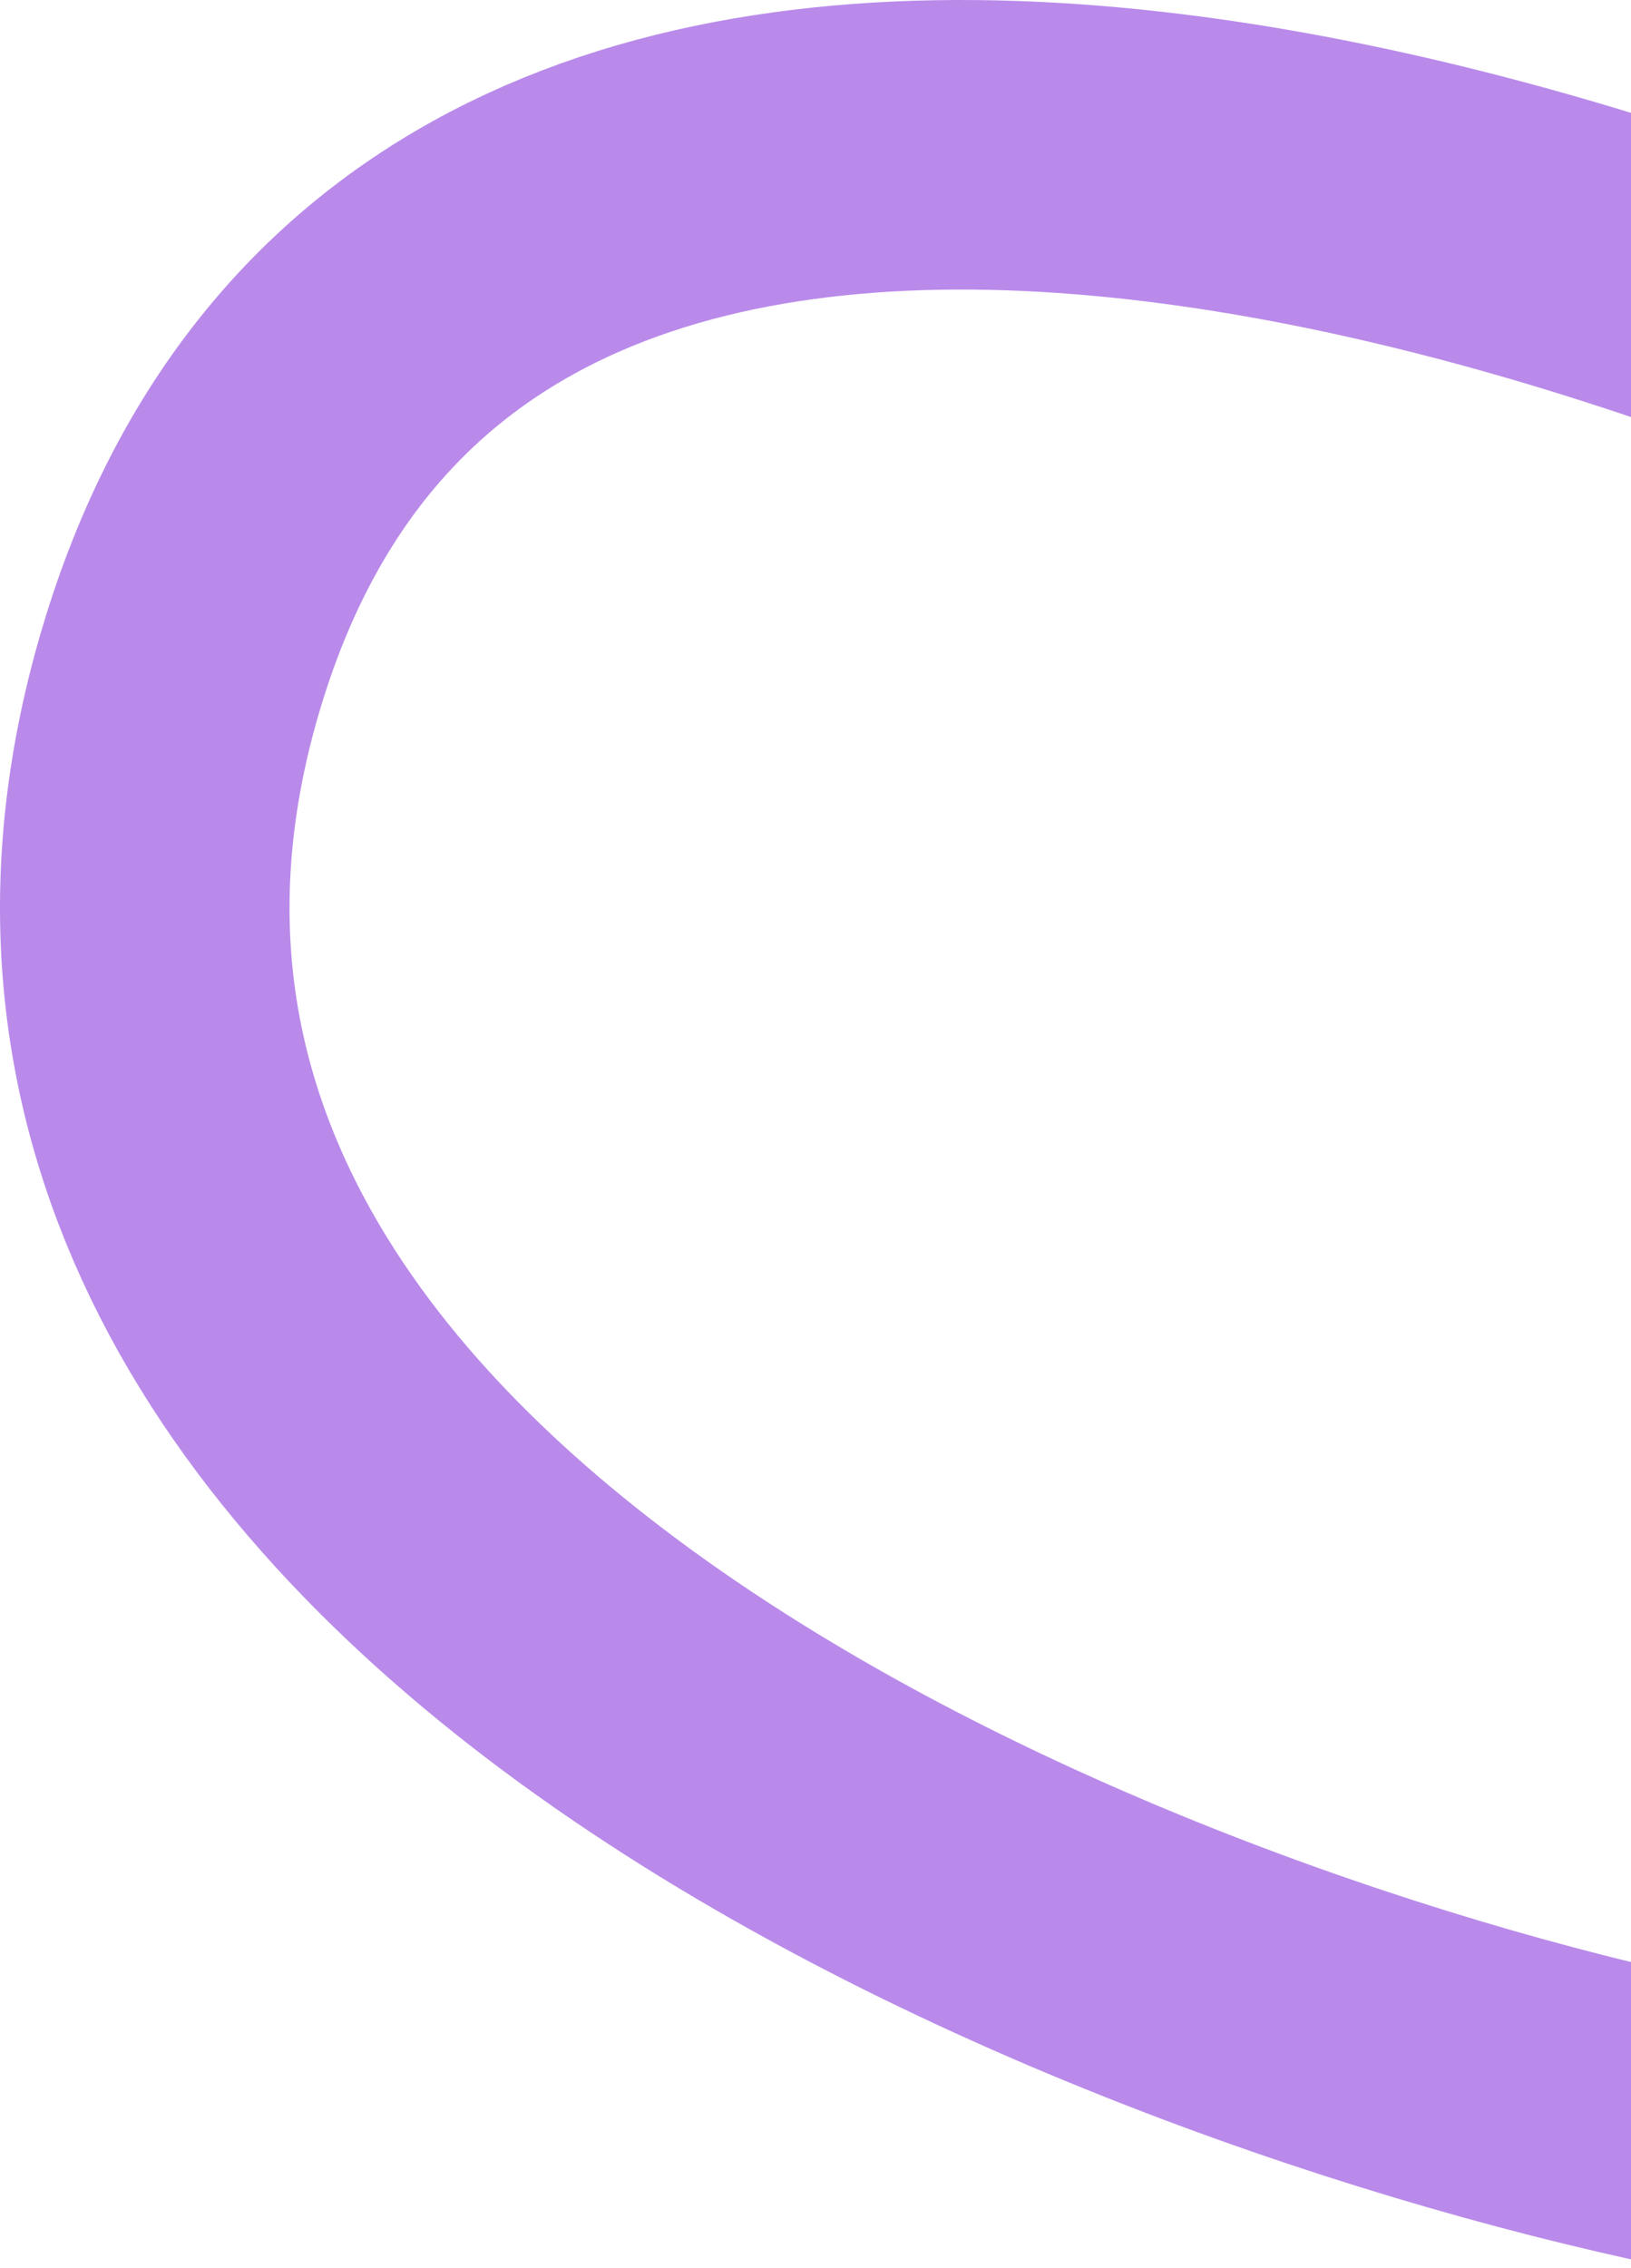 <?xml version="1.0" encoding="UTF-8"?> <svg xmlns="http://www.w3.org/2000/svg" width="338" height="470" viewBox="0 0 338 470" fill="none"><path d="M349.761 440C223.098 413.441 -16.594 315.704 37.941 137.228C92.476 -41.249 342.036 42.699 460 106.983" stroke="#B98AEA" stroke-width="60"></path></svg> 